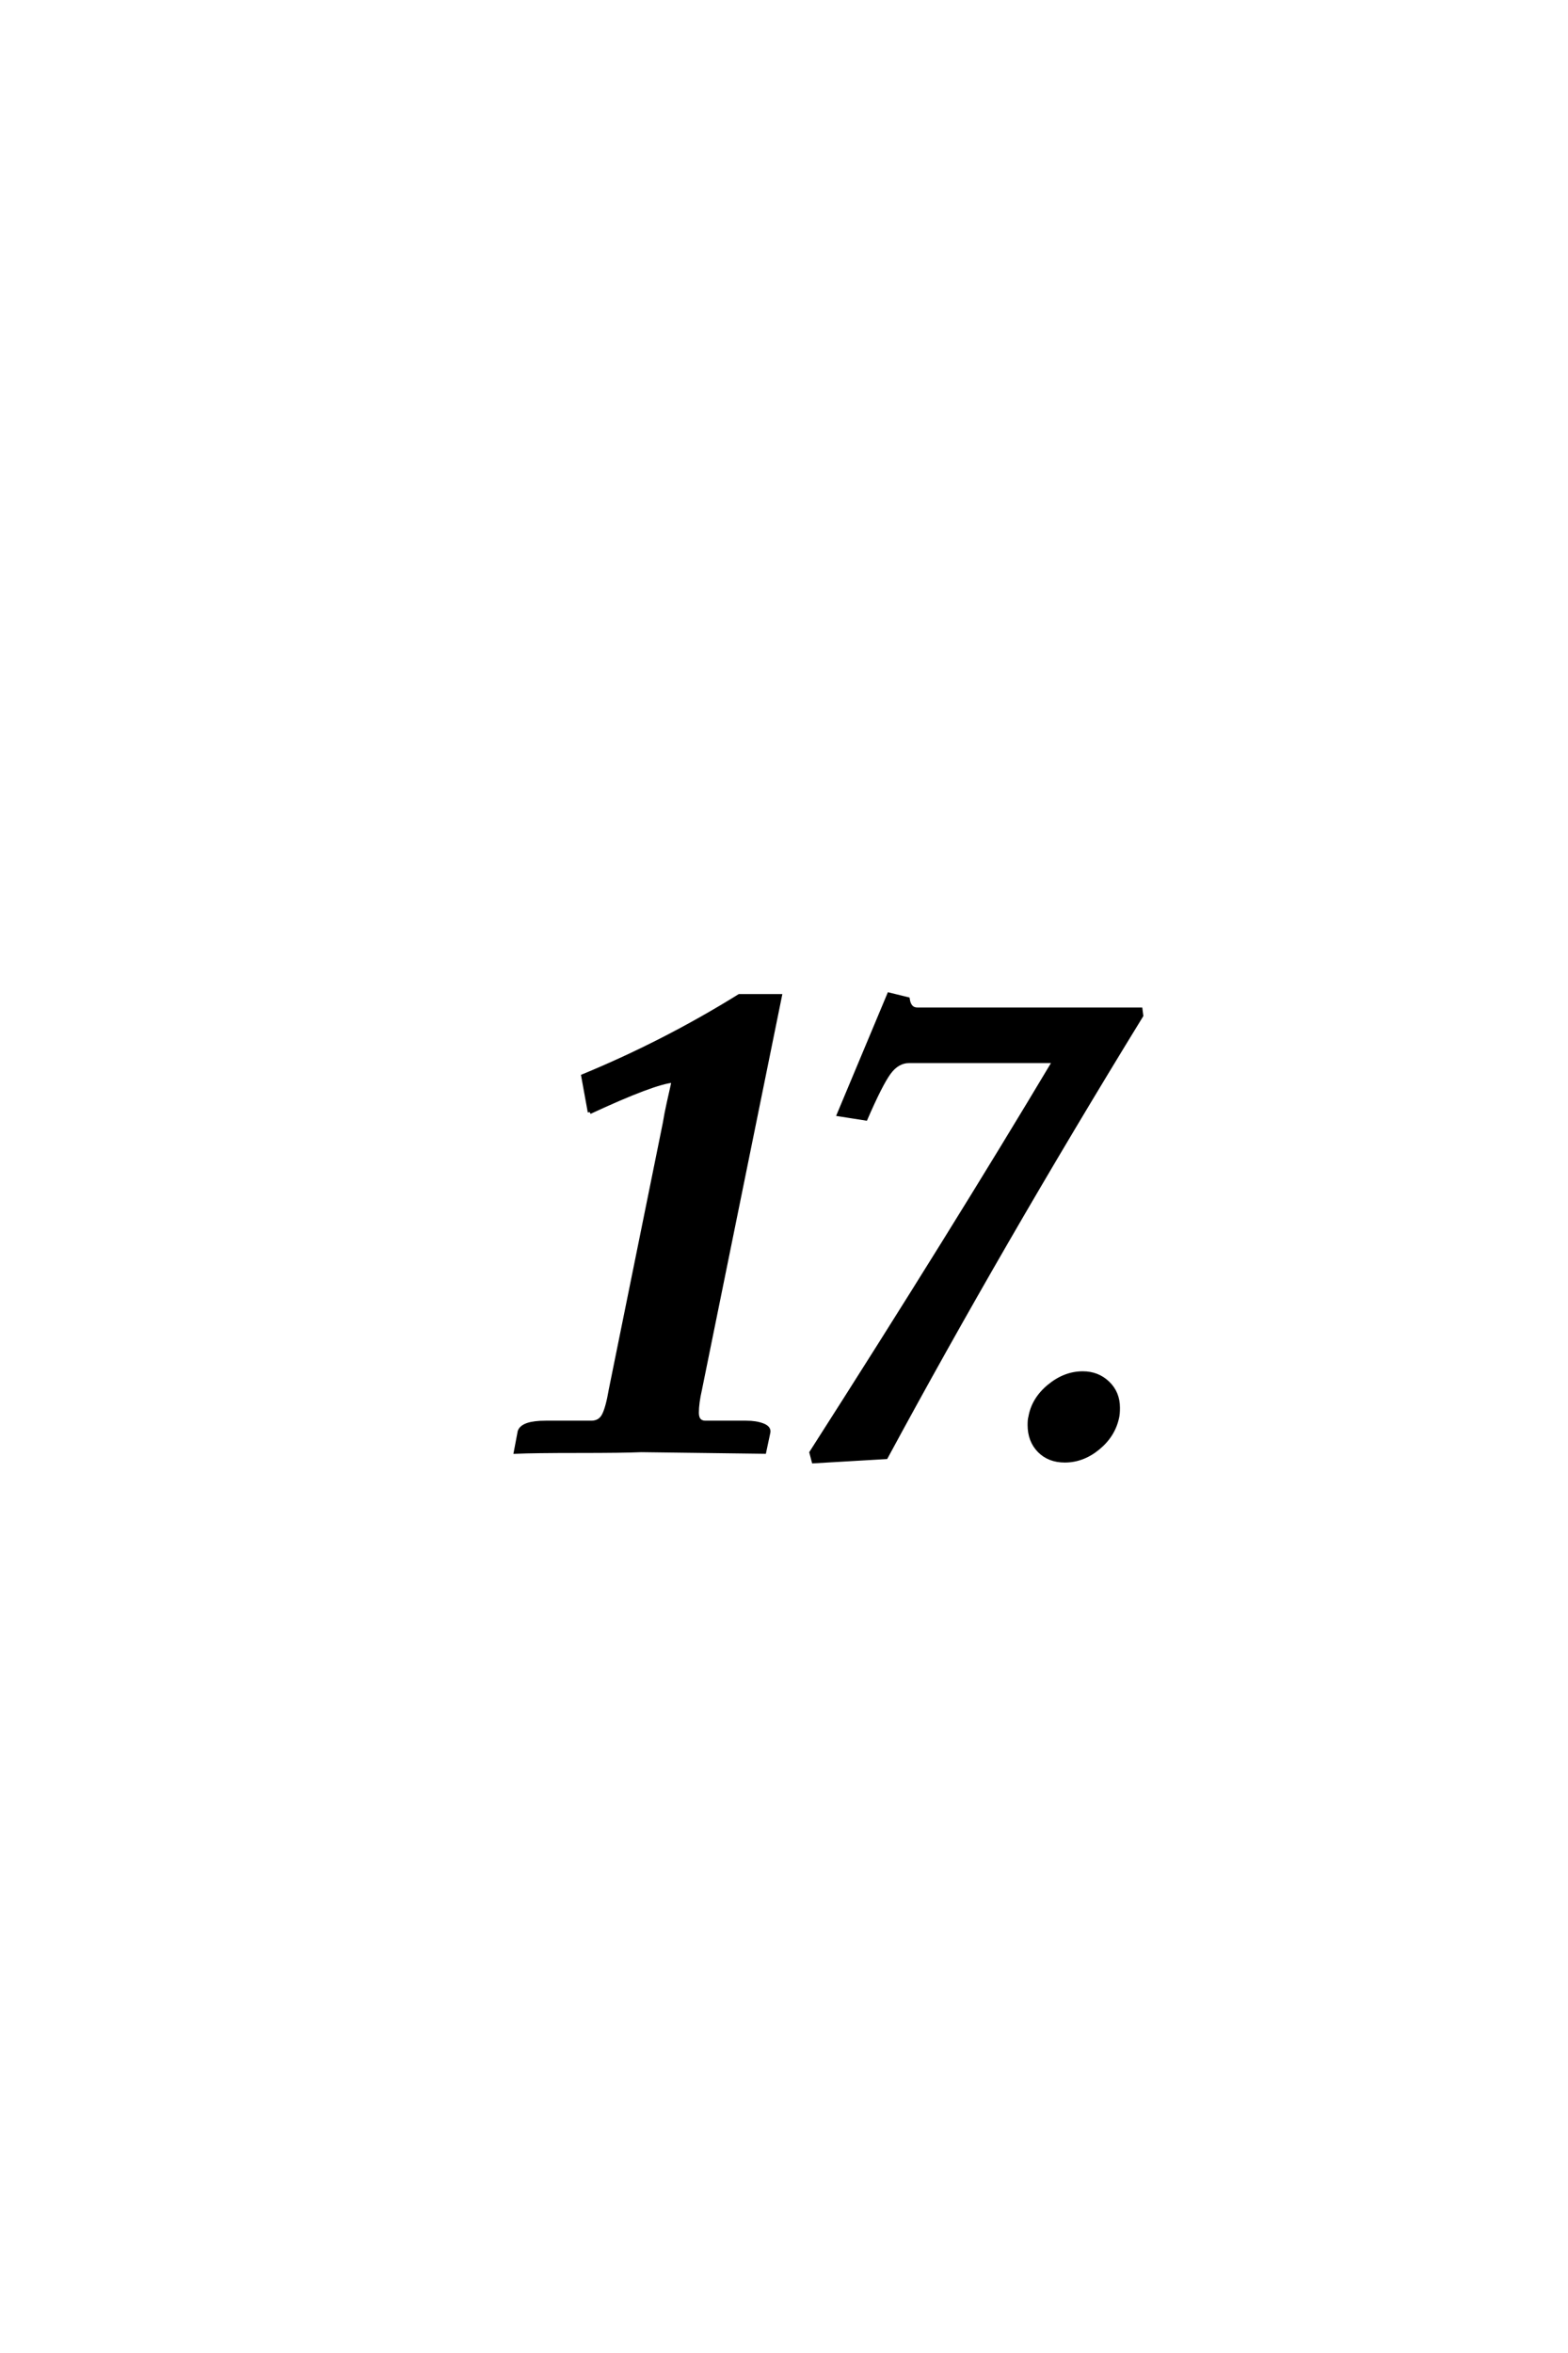 <?xml version='1.0' encoding='UTF-8'?>
<!DOCTYPE svg PUBLIC "-//W3C//DTD SVG 1.0//EN"
"http://www.w3.org/TR/2001/REC-SVG-20010904/DTD/svg10.dtd">

<svg xmlns='http://www.w3.org/2000/svg' version='1.0' width='40.0' height='60.0'>

 <g transform='scale(0.1 -0.1) translate(110.0 -370.0)'>
  <path d='M40.438 86.422
L38.766 95.609
Q59.578 104.203 78.609 116.016
L88.969 116.016
L68.562 15.625
Q67.781 12.203 67.781 9.766
Q67.781 7.125 70.219 7.234
L80.375 7.234
Q82.812 7.234 84.516 6.594
Q86.234 5.953 86.031 4.781
L84.969 -0.203
L53.609 0.203
Q49.031 0 37.594 0
Q26.172 0 21.578 -0.203
L22.562 4.984
Q23.344 7.234 29.203 7.234
L40.828 7.234
Q43.062 7.234 44.031 9.125
Q45.016 11.031 45.797 15.625
L59.578 83.594
Q59.969 86.031 60.594 88.812
Q61.234 91.609 61.516 92.922
Q61.812 94.234 61.812 94.438
Q56.844 94.047 40.438 86.422
Q56.844 94.047 40.438 86.422
M121.969 99.422
Q118.953 99.422 116.797 96.484
Q114.656 93.562 110.844 84.766
L104 85.844
L116.797 116.406
L121.578 115.234
Q121.969 112.594 124.031 112.594
L180.953 112.594
L181.156 111.031
Q145.312 52.641 116.016 -1.562
L97.562 -2.641
L96.969 -0.391
Q133.203 56.25 158.984 99.422
L121.969 99.422
L121.969 99.422
M152.828 8.594
Q153.609 13.188 157.609 16.5
Q161.625 19.828 166.219 19.828
Q170.016 19.828 172.609 17.328
Q175.203 14.844 175.203 11.031
Q175.203 9.469 175 8.594
Q174.031 4 170.125 0.781
Q166.219 -2.438 161.625 -2.438
Q157.625 -2.438 155.125 0.094
Q152.641 2.641 152.641 6.641
Q152.641 8.016 152.828 8.594
' style='fill: #000000; stroke: #000000'/>
 </g>
</svg>
